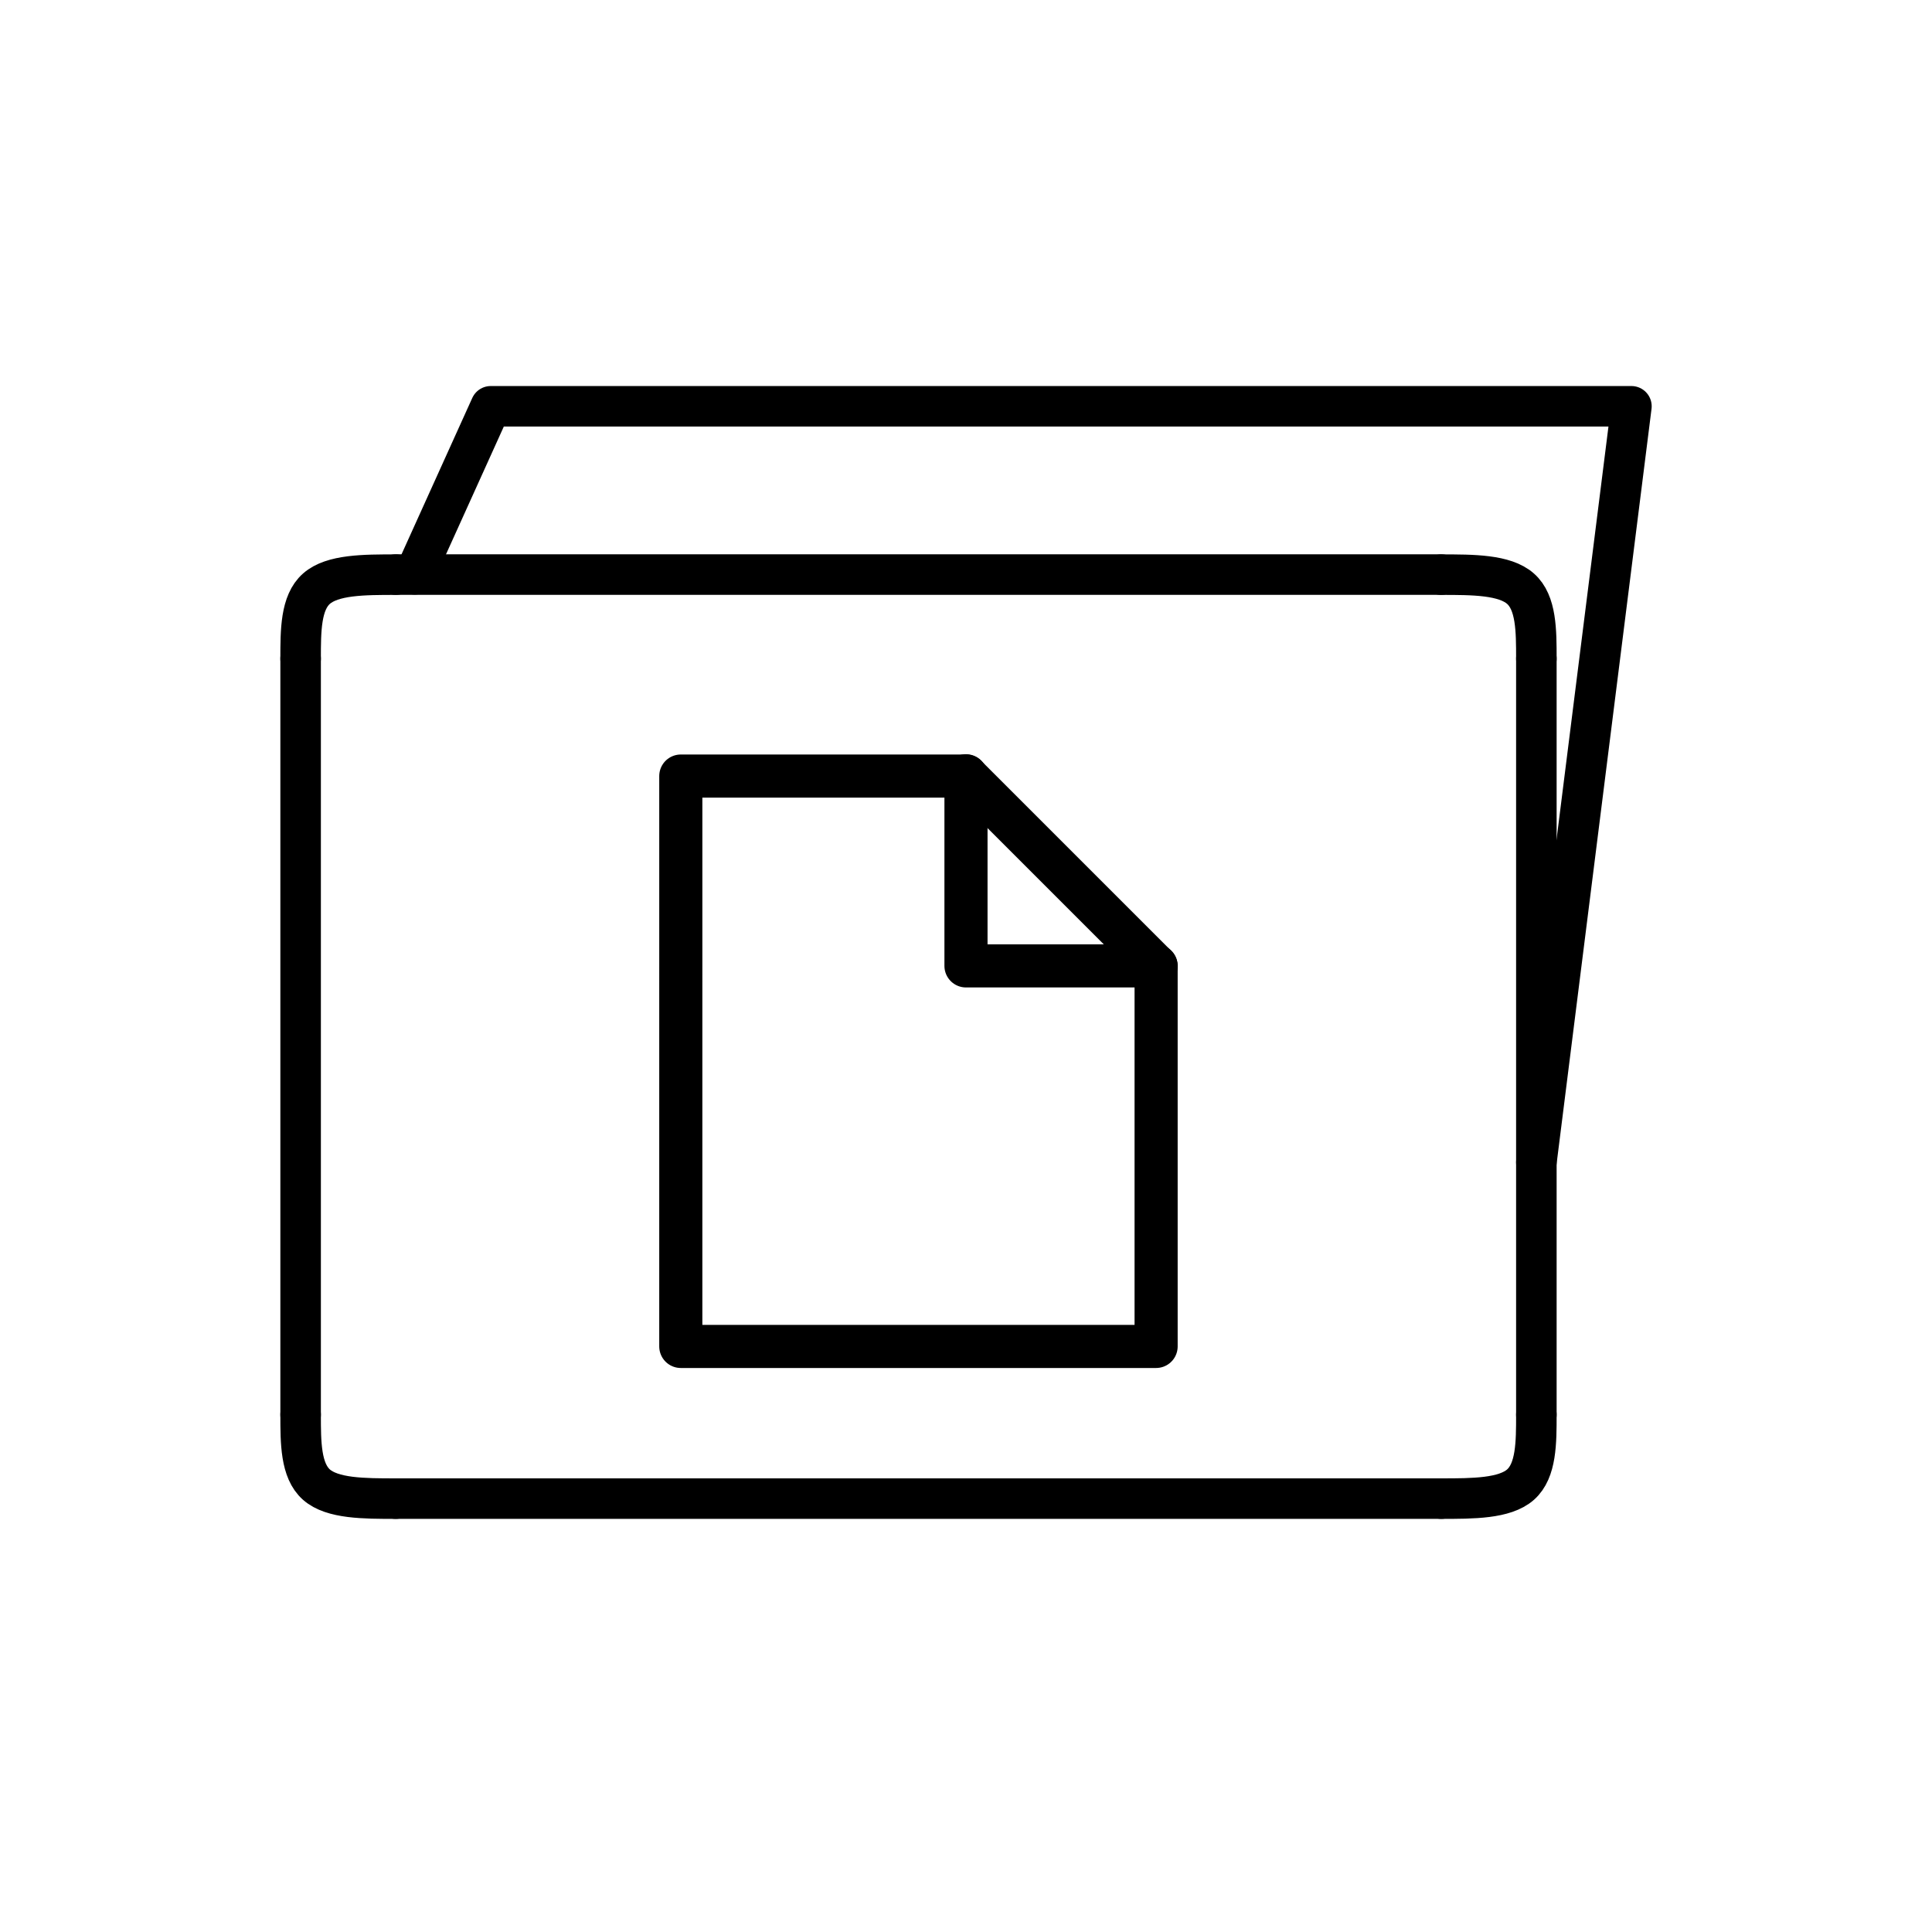<?xml version="1.0" encoding="UTF-8"?>
<!-- The Best Svg Icon site in the world: iconSvg.co, Visit us! https://iconsvg.co -->
<svg width="800px" height="800px" version="1.1" viewBox="144 144 512 512" xmlns="http://www.w3.org/2000/svg">
 <g fill="none" stroke="#000000" stroke-linecap="round" stroke-linejoin="round">
  <path transform="matrix(19.042 0 0 19.042 148.09 -5003.5)" d="m3.969 279.49v10.522" stroke-width=".564"/>
  <path transform="matrix(19.042 0 0 19.042 148.09 -5003.5)" d="m3.969 279.49c0-0.39 0-0.78 0.221-0.974 0.221-0.195 0.662-0.195 1.102-0.195" stroke-width=".564"/>
  <path transform="matrix(19.042 0 0 19.042 148.09 -5003.5)" d="m5.292 291.18c-0.441 0-0.882 0-1.103-0.195-0.22-0.195-0.22-0.585-0.22-0.974" stroke-width=".564"/>
  <path transform="matrix(19.042 0 0 19.042 148.09 -5003.5)" d="m21.167 279.49v10.522" stroke-width=".564"/>
  <path transform="matrix(19.042 0 0 19.042 148.09 -5003.5)" d="m21.167 279.49c0-0.39 0-0.78-0.221-0.974-0.221-0.195-0.662-0.195-1.102-0.195" stroke-width=".564"/>
  <path transform="matrix(19.042 0 0 19.042 148.09 -5003.5)" d="m19.844 291.18c0.441 0 0.882 0 1.103-0.195 0.22-0.195 0.22-0.585 0.22-0.974" stroke-width=".564"/>
  <path transform="matrix(19.042 0 0 19.042 148.09 -5003.5)" d="m5.292 278.32h14.552" stroke-width=".564"/>
  <path transform="matrix(19.042 0 0 19.042 148.09 -5003.5)" d="m5.292 291.18h14.552" stroke-width=".564"/>
  <path transform="matrix(19.042 0 0 19.042 148.09 -5003.5)" d="m21.167 286.5 1.323-10.522h-15.875l-1.058 2.338" stroke-width=".564"/>
  <path transform="matrix(19.042 0 0 19.042 148.09 -5003.5)" d="m9.26 283.77v-2.646h3.969l2.646 2.646v5.292h-6.615z" stroke-width=".6"/>
  <path transform="matrix(19.042 0 0 19.042 148.09 -5003.5)" d="m13.229 281.12v2.646h2.646" stroke-width=".6"/>
 </g>
</svg>